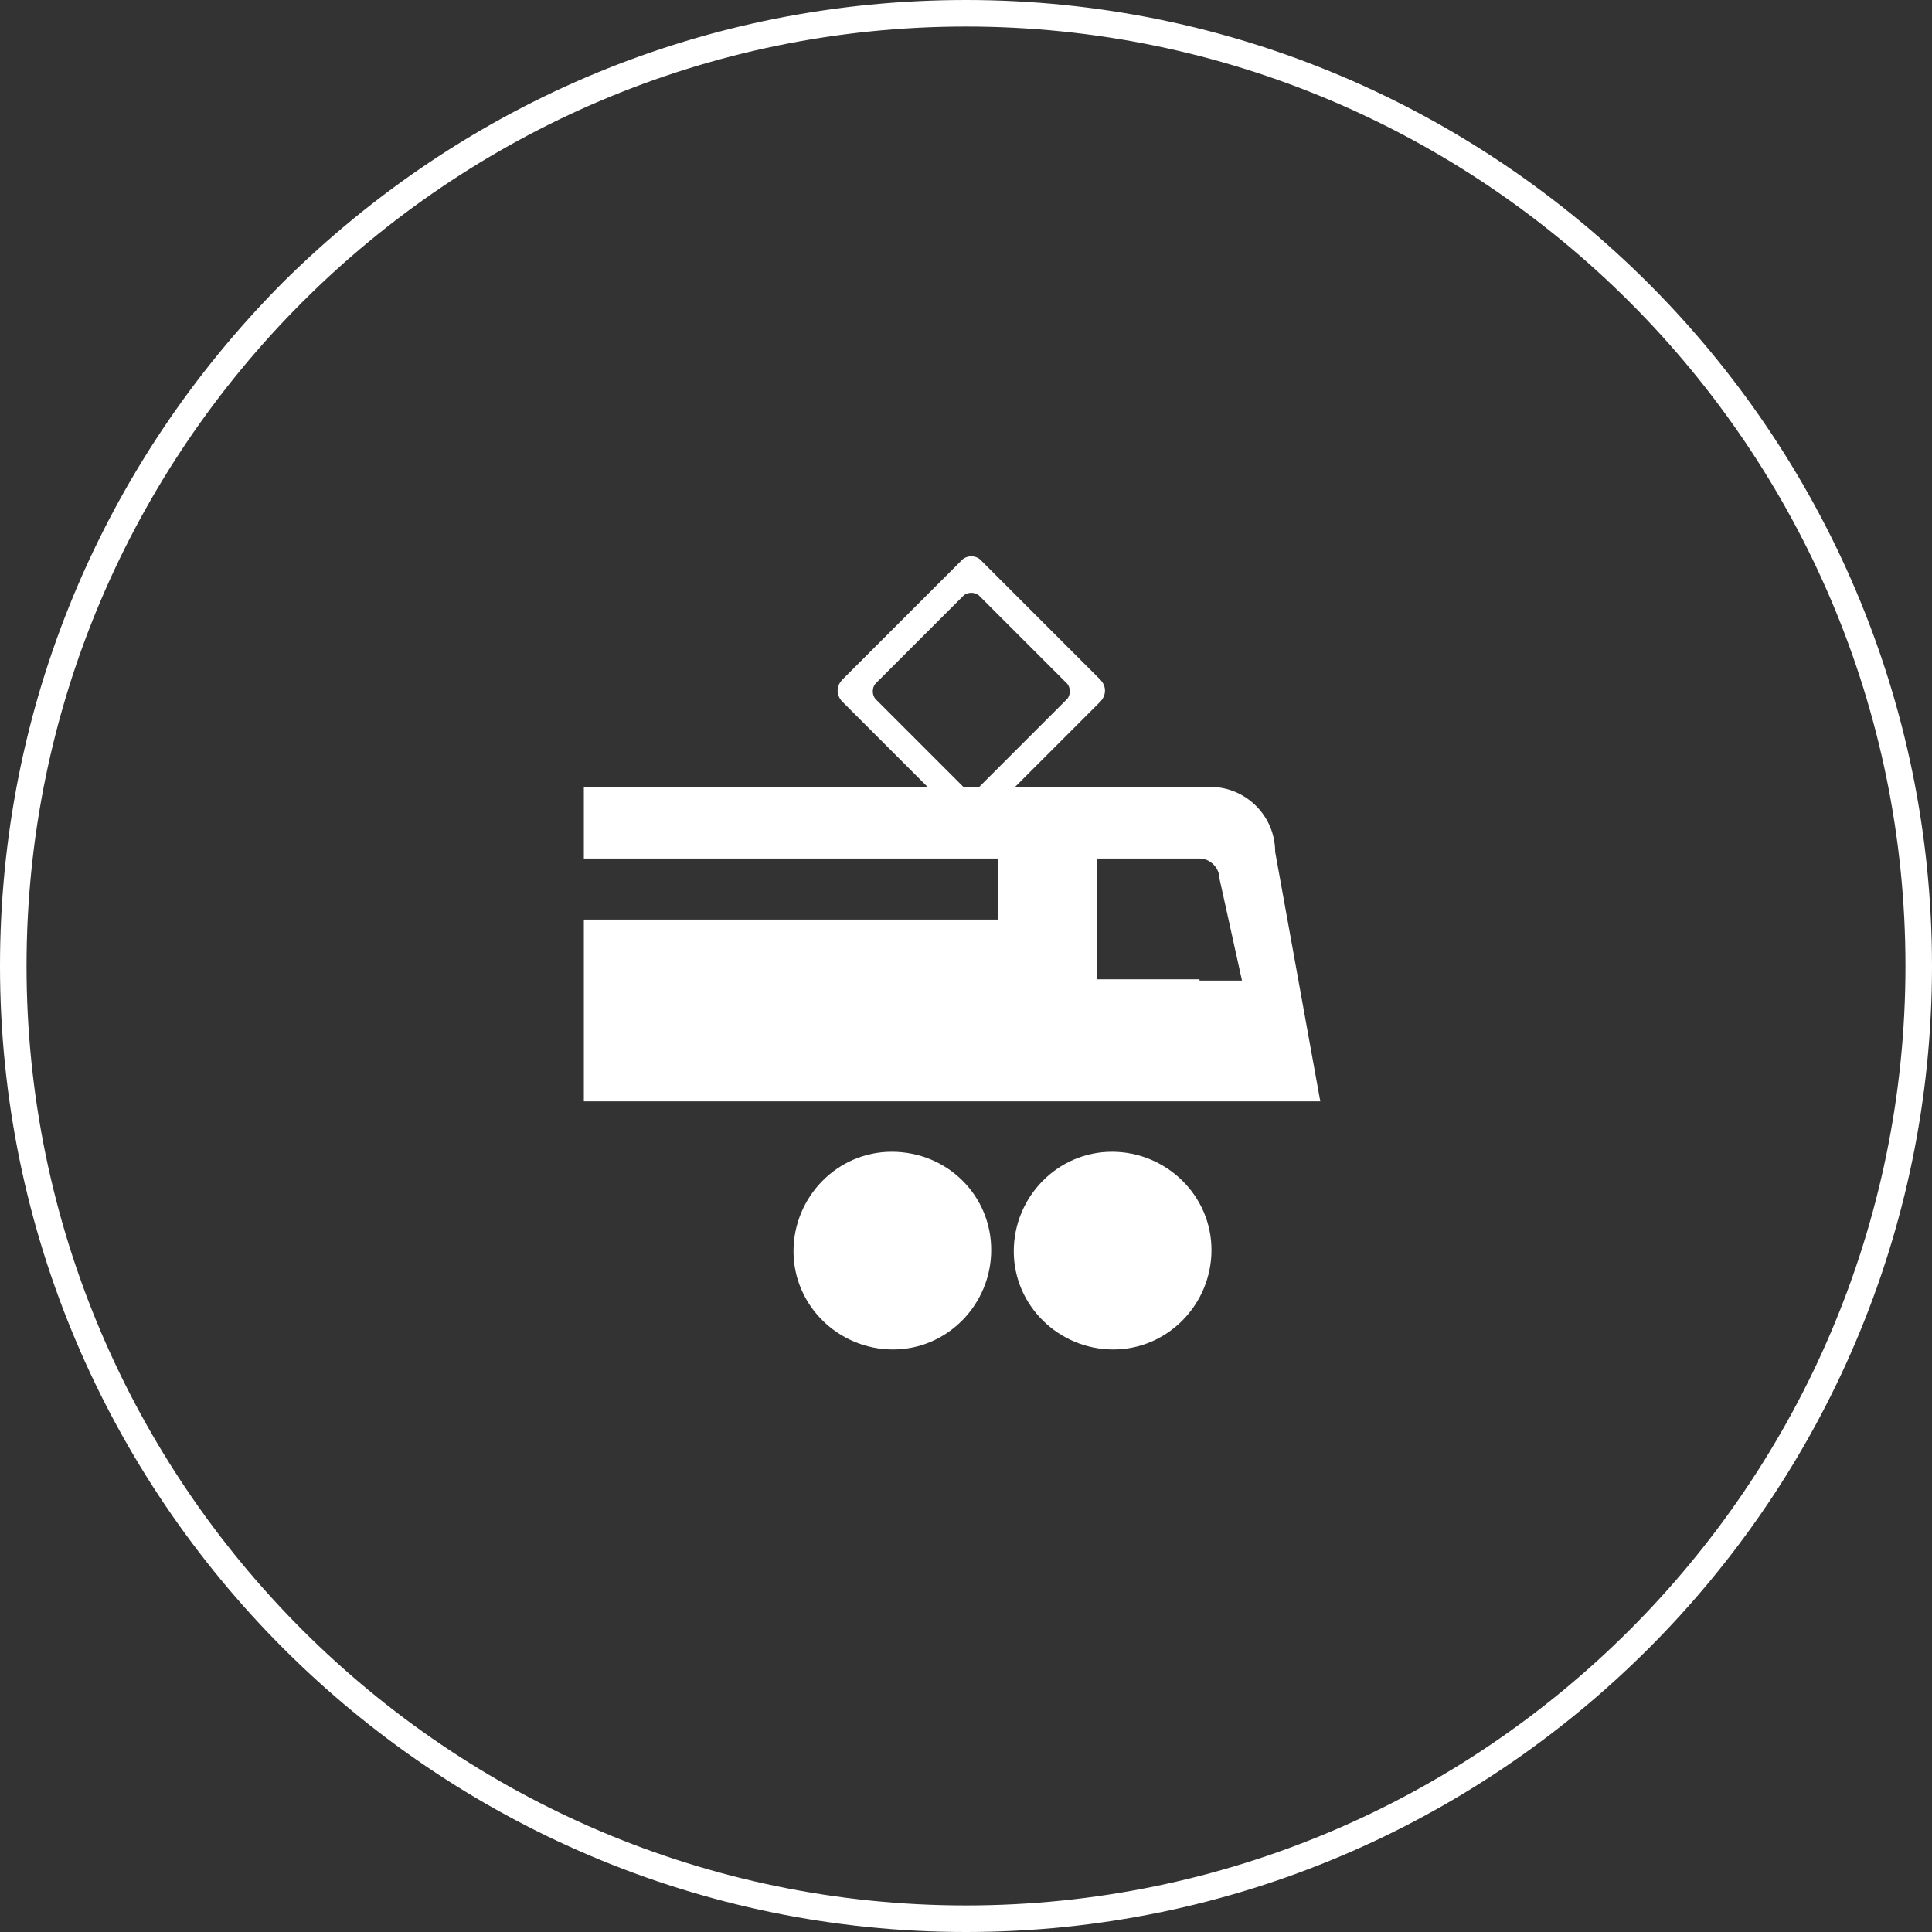 <?xml version="1.0" encoding="utf-8"?>
<!-- Generator: Adobe Illustrator 25.2.3, SVG Export Plug-In . SVG Version: 6.00 Build 0)  -->
<svg version="1.1" id="Ebene_1" xmlns="http://www.w3.org/2000/svg" xmlns:xlink="http://www.w3.org/1999/xlink" x="0px" y="0px"
	 viewBox="0 0 145.6 145.6" style="enable-background:new 0 0 145.6 145.6;" xml:space="preserve">
<rect x="0" y="0" width="145.6" height="145.6" fill="#333333" stroke="none"/>
<style type="text/css">
	.st0{fill:#FFFFFF;}
</style>
<path class="st0" d="M72.8,145.6C72.8,145.6,72.8,145.6,72.8,145.6L72.8,145.6C32.7,145.6,0,112.9,0,72.8c0-19.4,7.6-37.7,21.3-51.5
	C35.1,7.6,53.3,0,72.8,0c0,0,0,0,0,0c40.1,0,72.8,32.7,72.8,72.8C145.6,112.9,112.9,145.6,72.8,145.6z M72.8,2C33.8,2,2,33.8,2,72.8
	c0,39,31.8,70.8,70.8,70.8v0.8v-0.8c39,0,70.8-31.8,70.8-70.8C143.6,33.8,111.8,2,72.8,2z"/>
<g id="Gruppe_11822" transform="translate(-657 -1797)">
	<path id="Pfad_109" class="st0" d="M731.7,1891.2c0,4.1-3.3,7.5-7.4,7.5c-4.1,0-7.5-3.3-7.5-7.4c0-4.1,3.3-7.5,7.4-7.5c0,0,0,0,0,0
		h0C728.4,1883.8,731.7,1887.1,731.7,1891.2"/>
	<path id="Pfad_110" class="st0" d="M748.3,1891.2c0,4.1-3.3,7.5-7.4,7.5c-4.1,0-7.5-3.3-7.5-7.4c0-4.1,3.3-7.5,7.4-7.5c0,0,0,0,0,0
		h0C744.9,1883.8,748.3,1887.1,748.3,1891.2"/>
	<path id="Pfad_111" class="st0" d="M753.1,1861.2c0-2.7-2.2-4.9-4.9-4.9l0,0h-14.7l6.4-6.4c0.5-0.5,0.5-1.2,0-1.7l-8.9-8.9
		c-0.4-0.5-1.2-0.5-1.6,0c0,0,0,0,0,0l0,0l-8.9,8.9c-0.5,0.5-0.5,1.2,0,1.7l6.4,6.4H701v5.4h31.2v4.6H701v13.7h55.5L753.1,1861.2z
		 M729.6,1856.3l-6.6-6.6c-0.3-0.3-0.3-0.9,0-1.2l6.6-6.6c0.3-0.3,0.9-0.3,1.2,0l6.6,6.6c0.3,0.3,0.3,0.9,0,1.2l-6.6,6.6l0,0
		L729.6,1856.3C729.7,1856.3,729.7,1856.3,729.6,1856.3 M747.4,1870.8h-7.7v-9.1h7.7c0.8,0,1.5,0.7,1.5,1.5c0,0,0,0,0,0l0,0l1.7,7.7
		H747.4z"/>
</g>
</svg>
